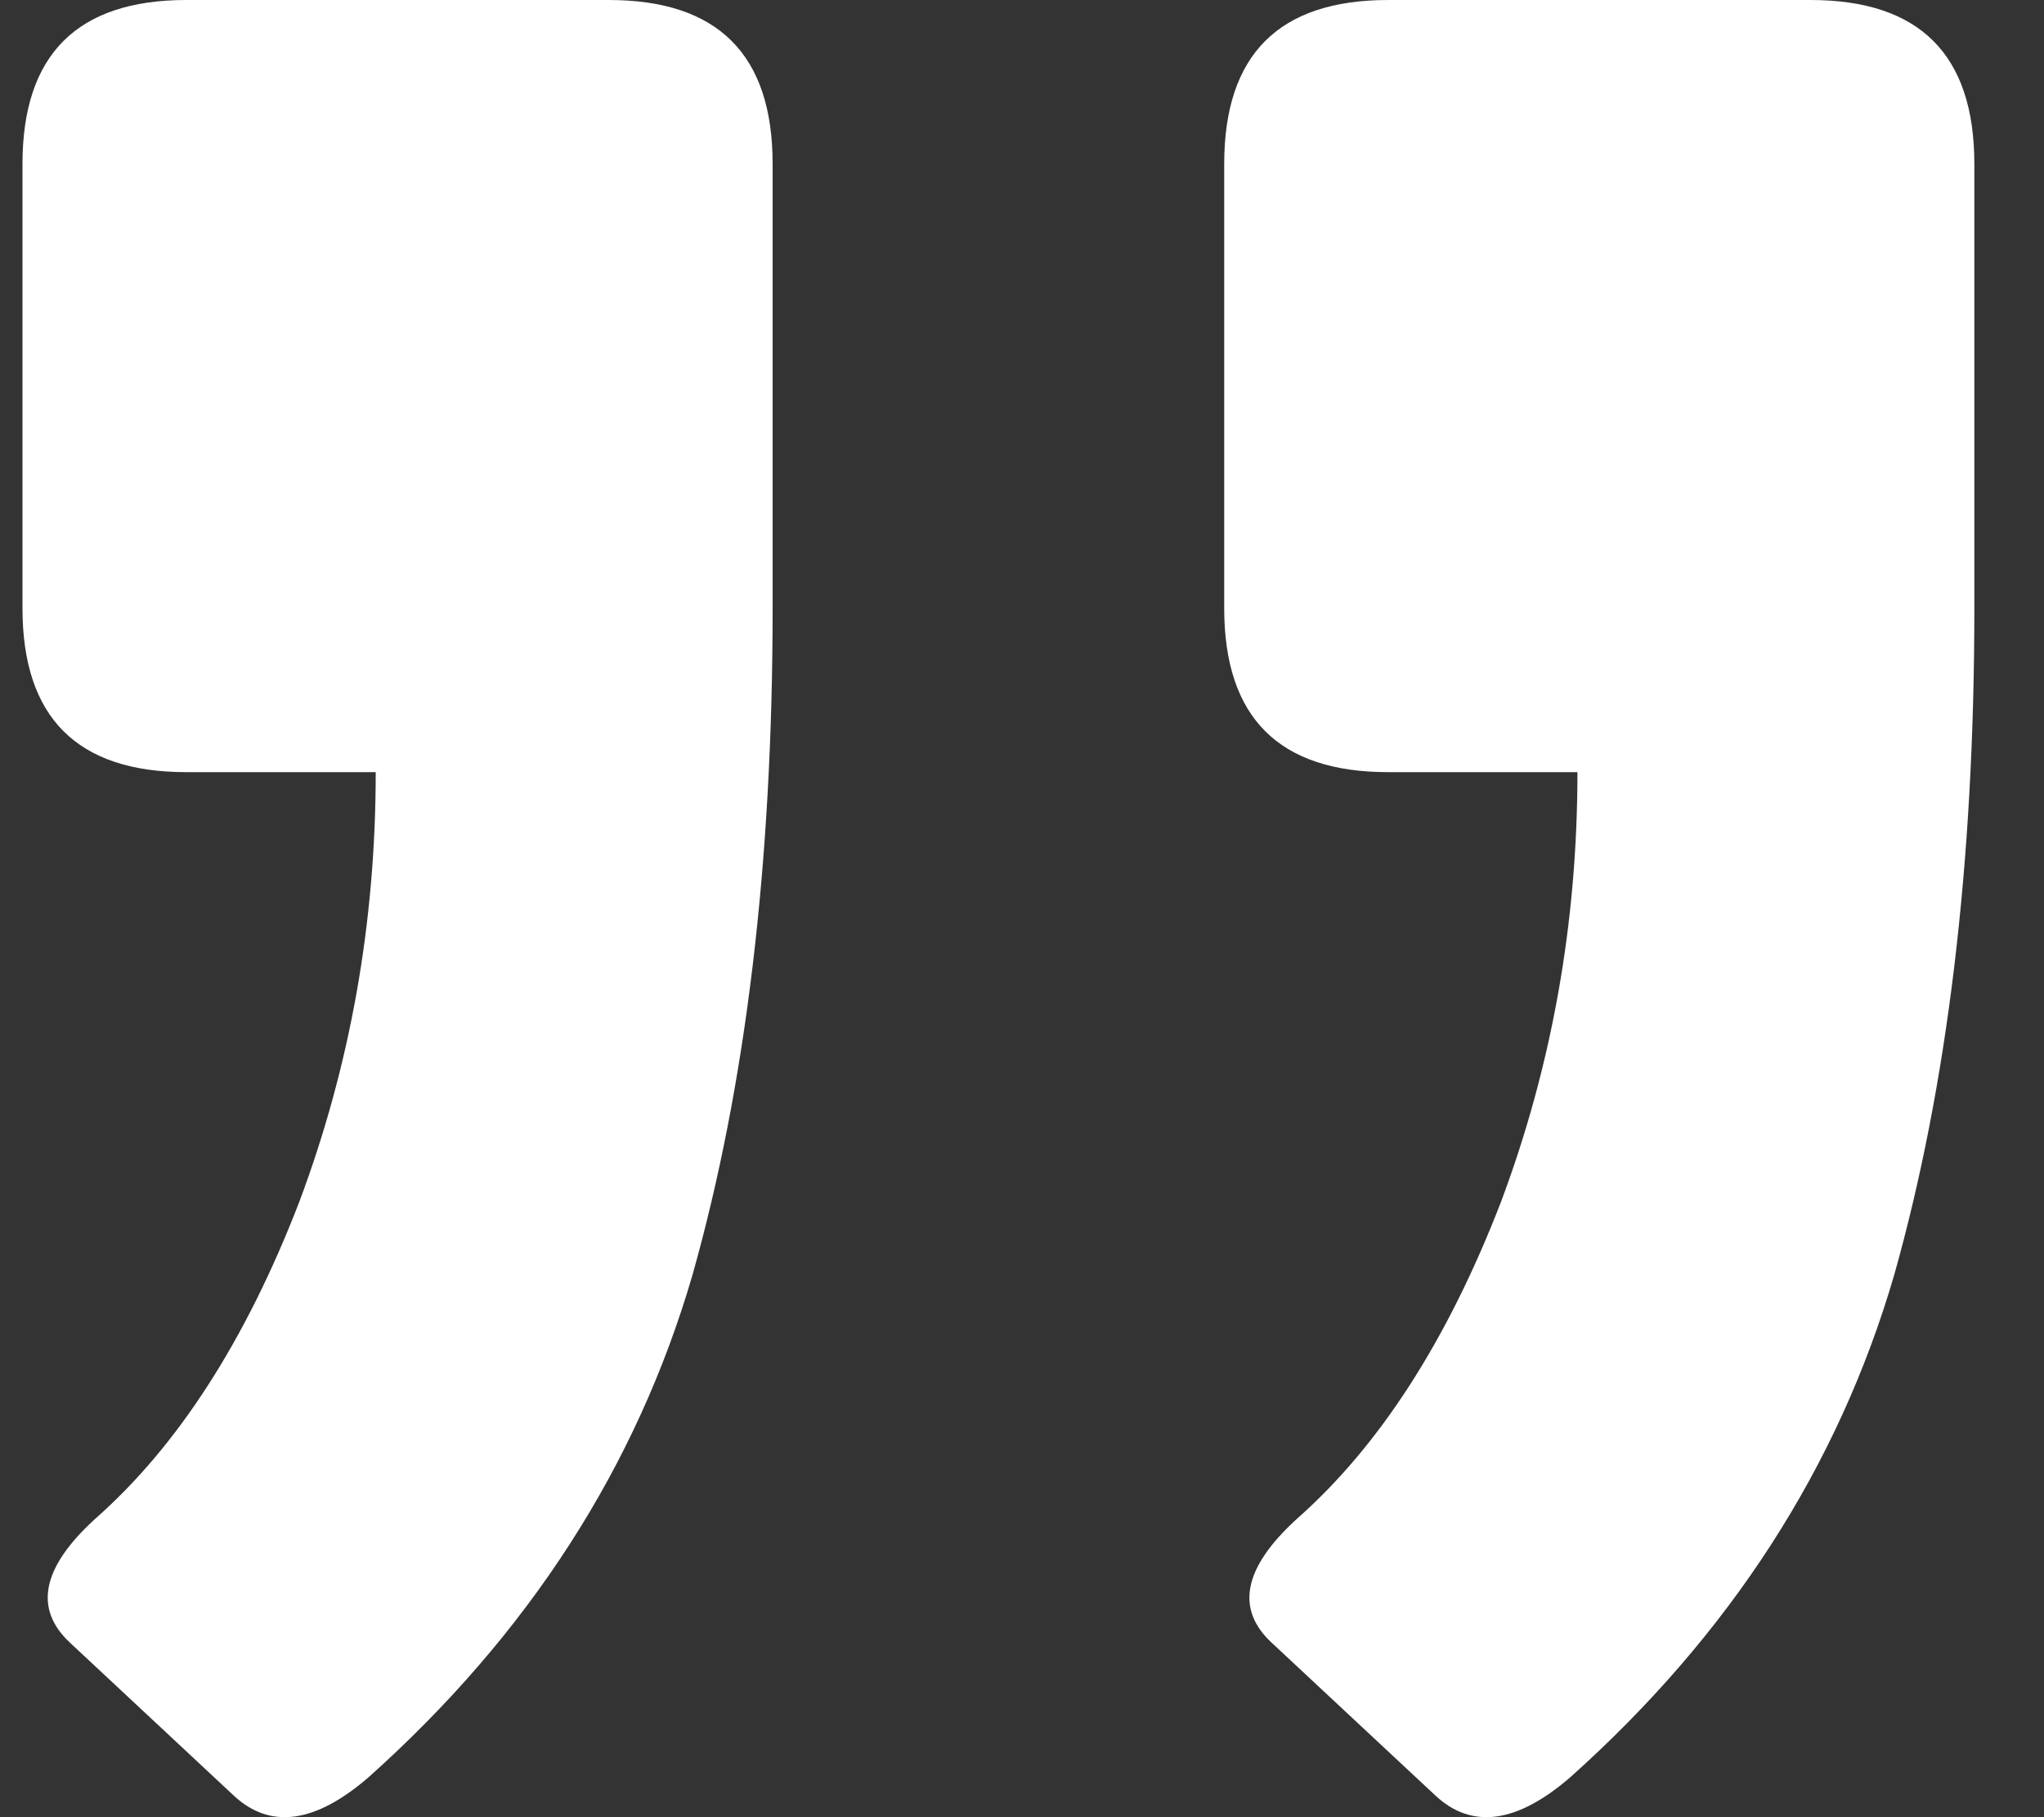 <svg width="27" height="24" viewBox="0 0 27 24" fill="none" xmlns="http://www.w3.org/2000/svg">
<rect x="0" y="0" width="27" height="24" fill="#333333" stroke="none"/>
<path id="&#226;&#128;&#156;" d="M2.462 10.198C1.019 10.198 0.297 9.476 0.297 8.033V2.165C0.297 0.722 1.019 0 2.462 0H8.042C9.485 0 10.206 0.722 10.206 2.165L10.206 8.033C10.206 11.4 9.854 14.334 9.148 16.836C8.411 19.369 6.984 21.582 4.867 23.474C4.162 24.083 3.568 24.163 3.087 23.714L0.923 21.694C0.442 21.245 0.554 20.7 1.259 20.058C2.35 19.096 3.248 17.701 3.953 15.874C4.627 14.078 4.963 12.186 4.963 10.198L2.462 10.198ZM18.336 10.198C16.893 10.198 16.171 9.476 16.171 8.033L16.171 2.165C16.171 0.722 16.893 0 18.336 0H23.916C25.358 0 26.08 0.722 26.08 2.165V8.033C26.08 11.4 25.727 14.334 25.022 16.836C24.284 19.369 22.857 21.582 20.741 23.474C20.035 24.083 19.442 24.163 18.961 23.714L16.796 21.694C16.315 21.245 16.428 20.7 17.133 20.058C18.223 19.096 19.121 17.701 19.827 15.874C20.5 14.078 20.837 12.186 20.837 10.198L18.336 10.198Z" fill="white"/>
</svg>
